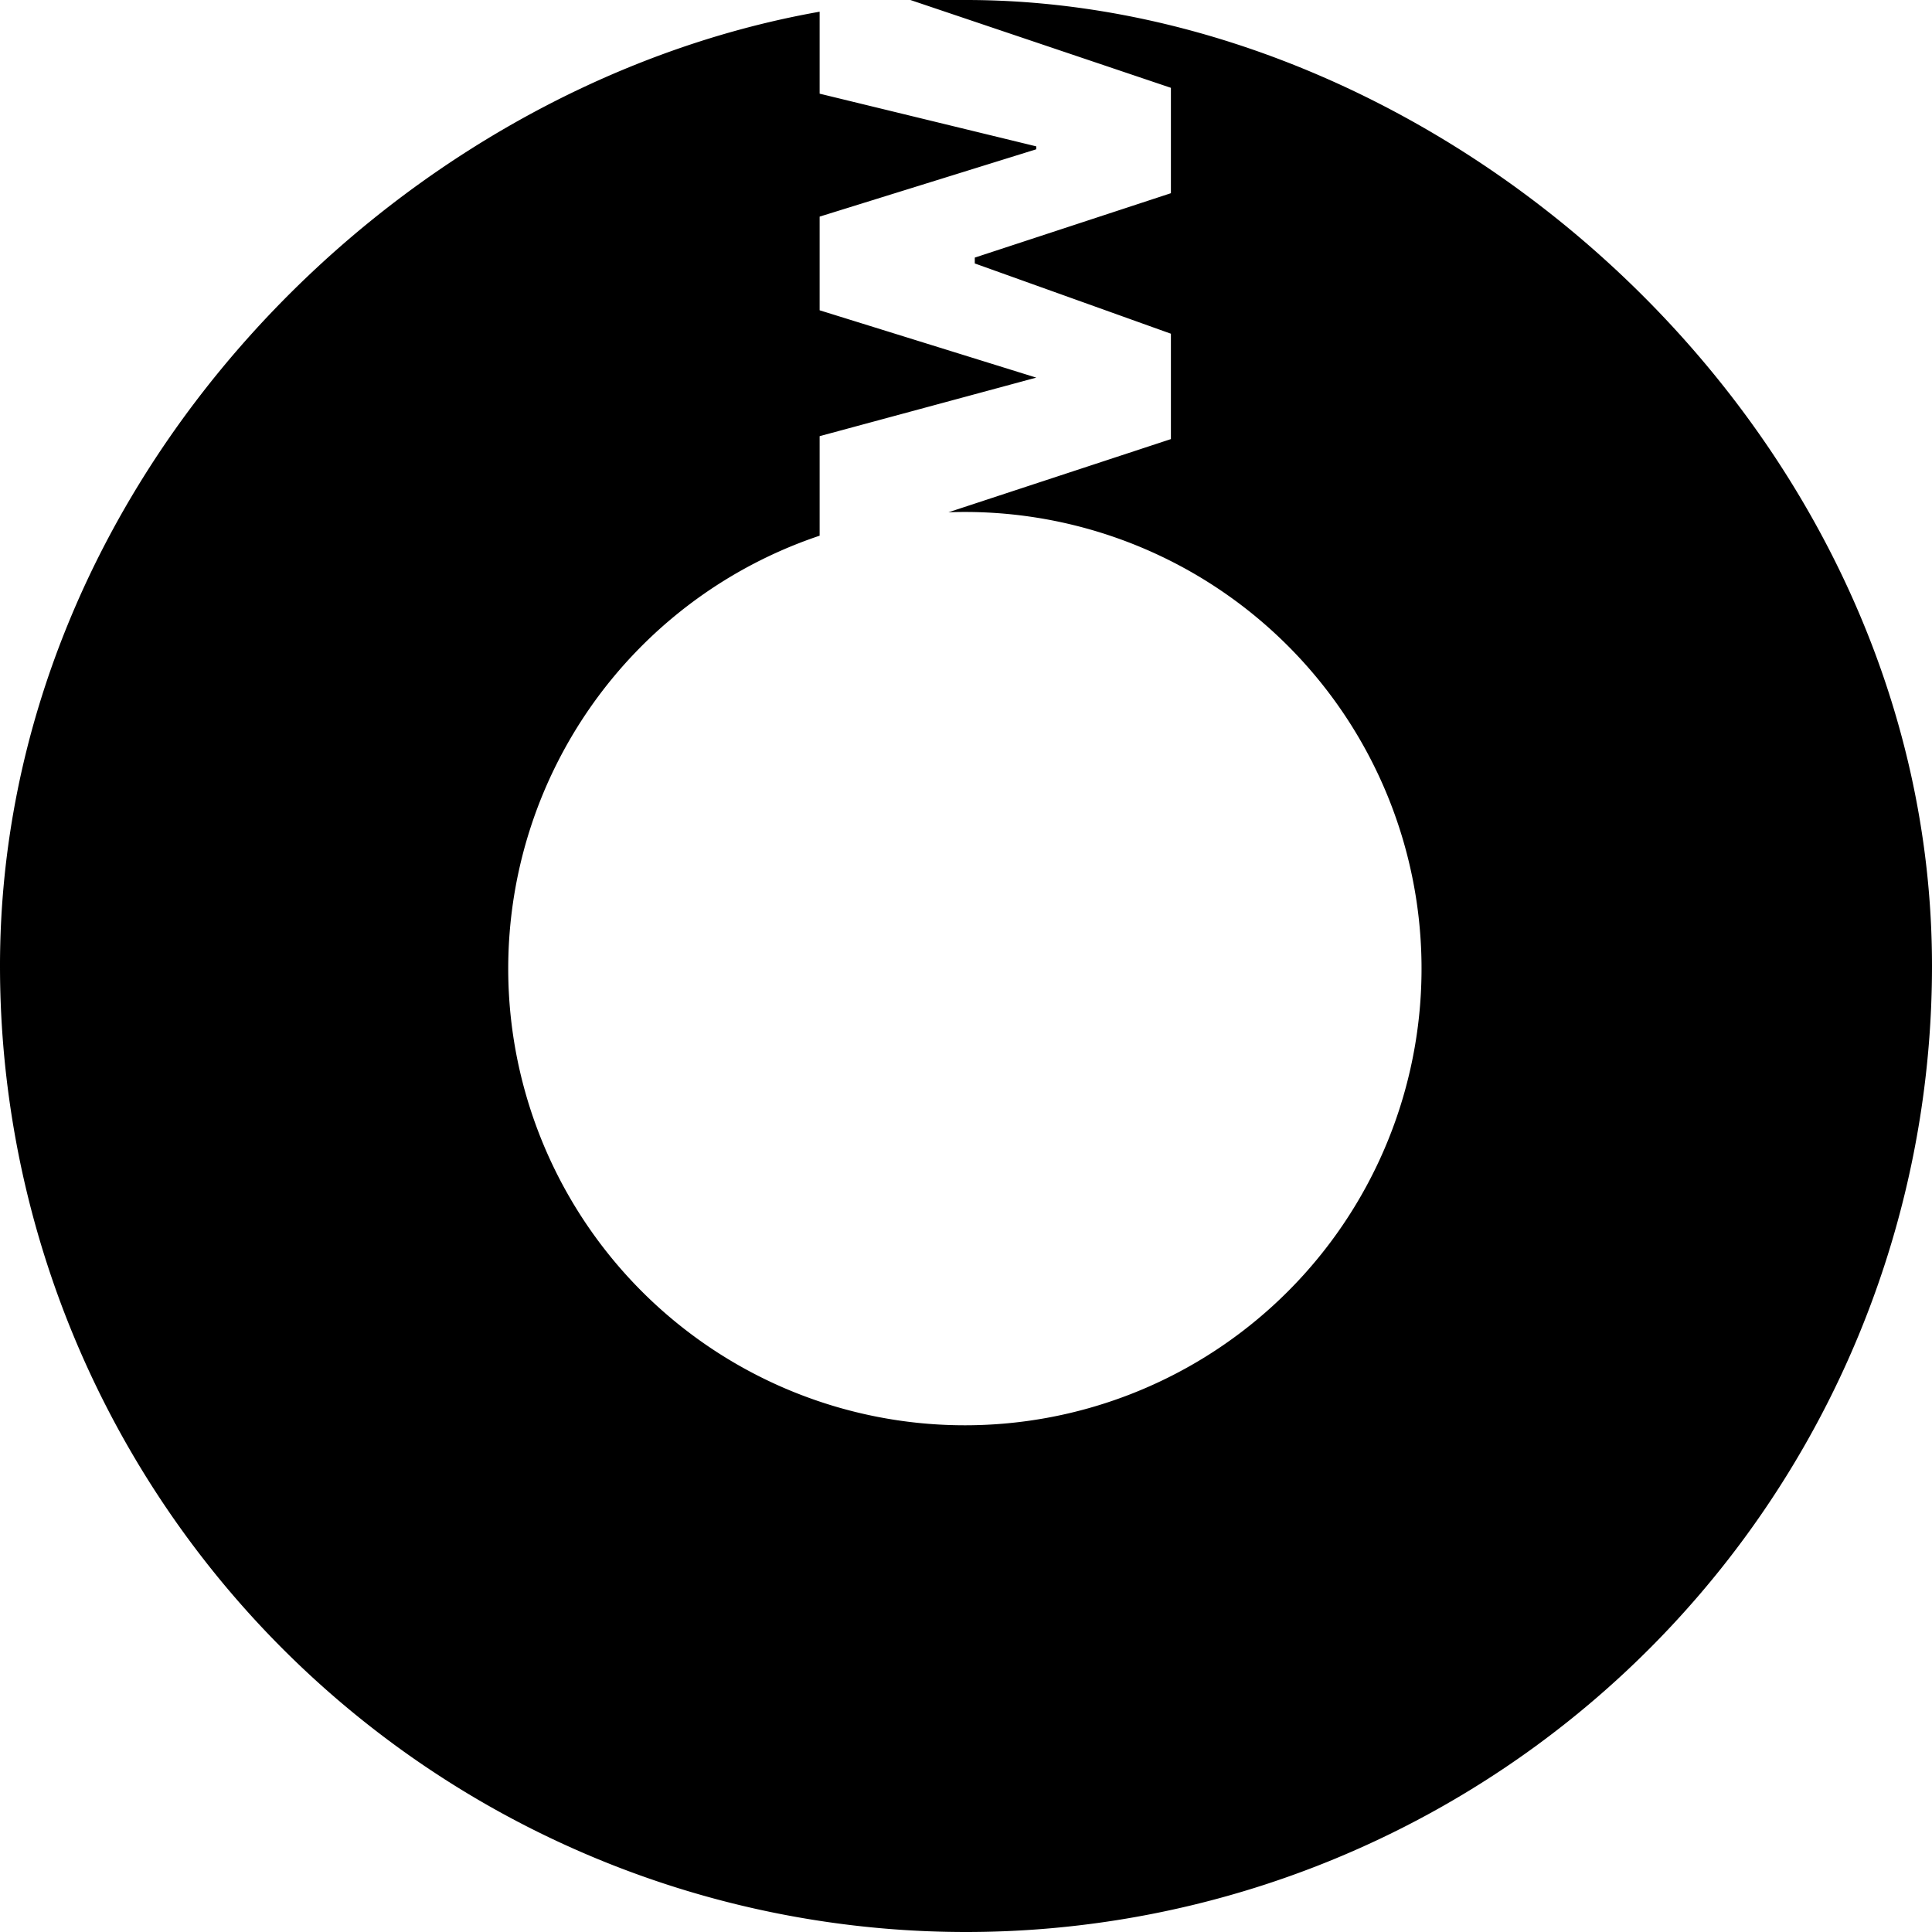 <?xml version="1.0" encoding="UTF-8"?><svg width="66" height="66" viewBox="0 0 66 66" version="1.1" xmlns="http://www.w3.org/2000/svg" xmlns:xlink="http://www.w3.org/1999/xlink"><title>OW Small inline Copy</title><g id="Page-1" stroke="none" stroke-width="1" fill="none" fill-rule="evenodd"><path d="M33 0c16.5 0 33 14.8 33 33a33 33 0 0 1-66 0C0 16.6 13.3 3 28 .4v2.8L35.4 5v.1L28 7.4v3.2l7.4 2.3-7.4 2v3.4a15.6 15.6 0 1 0 4.4-.8L40 15v-3.6L33.3 9v-.2L40 6.6V3l-8.9-3H33Z" id="OW-Small-inline-Copy" fill="#000000"/></g></svg>